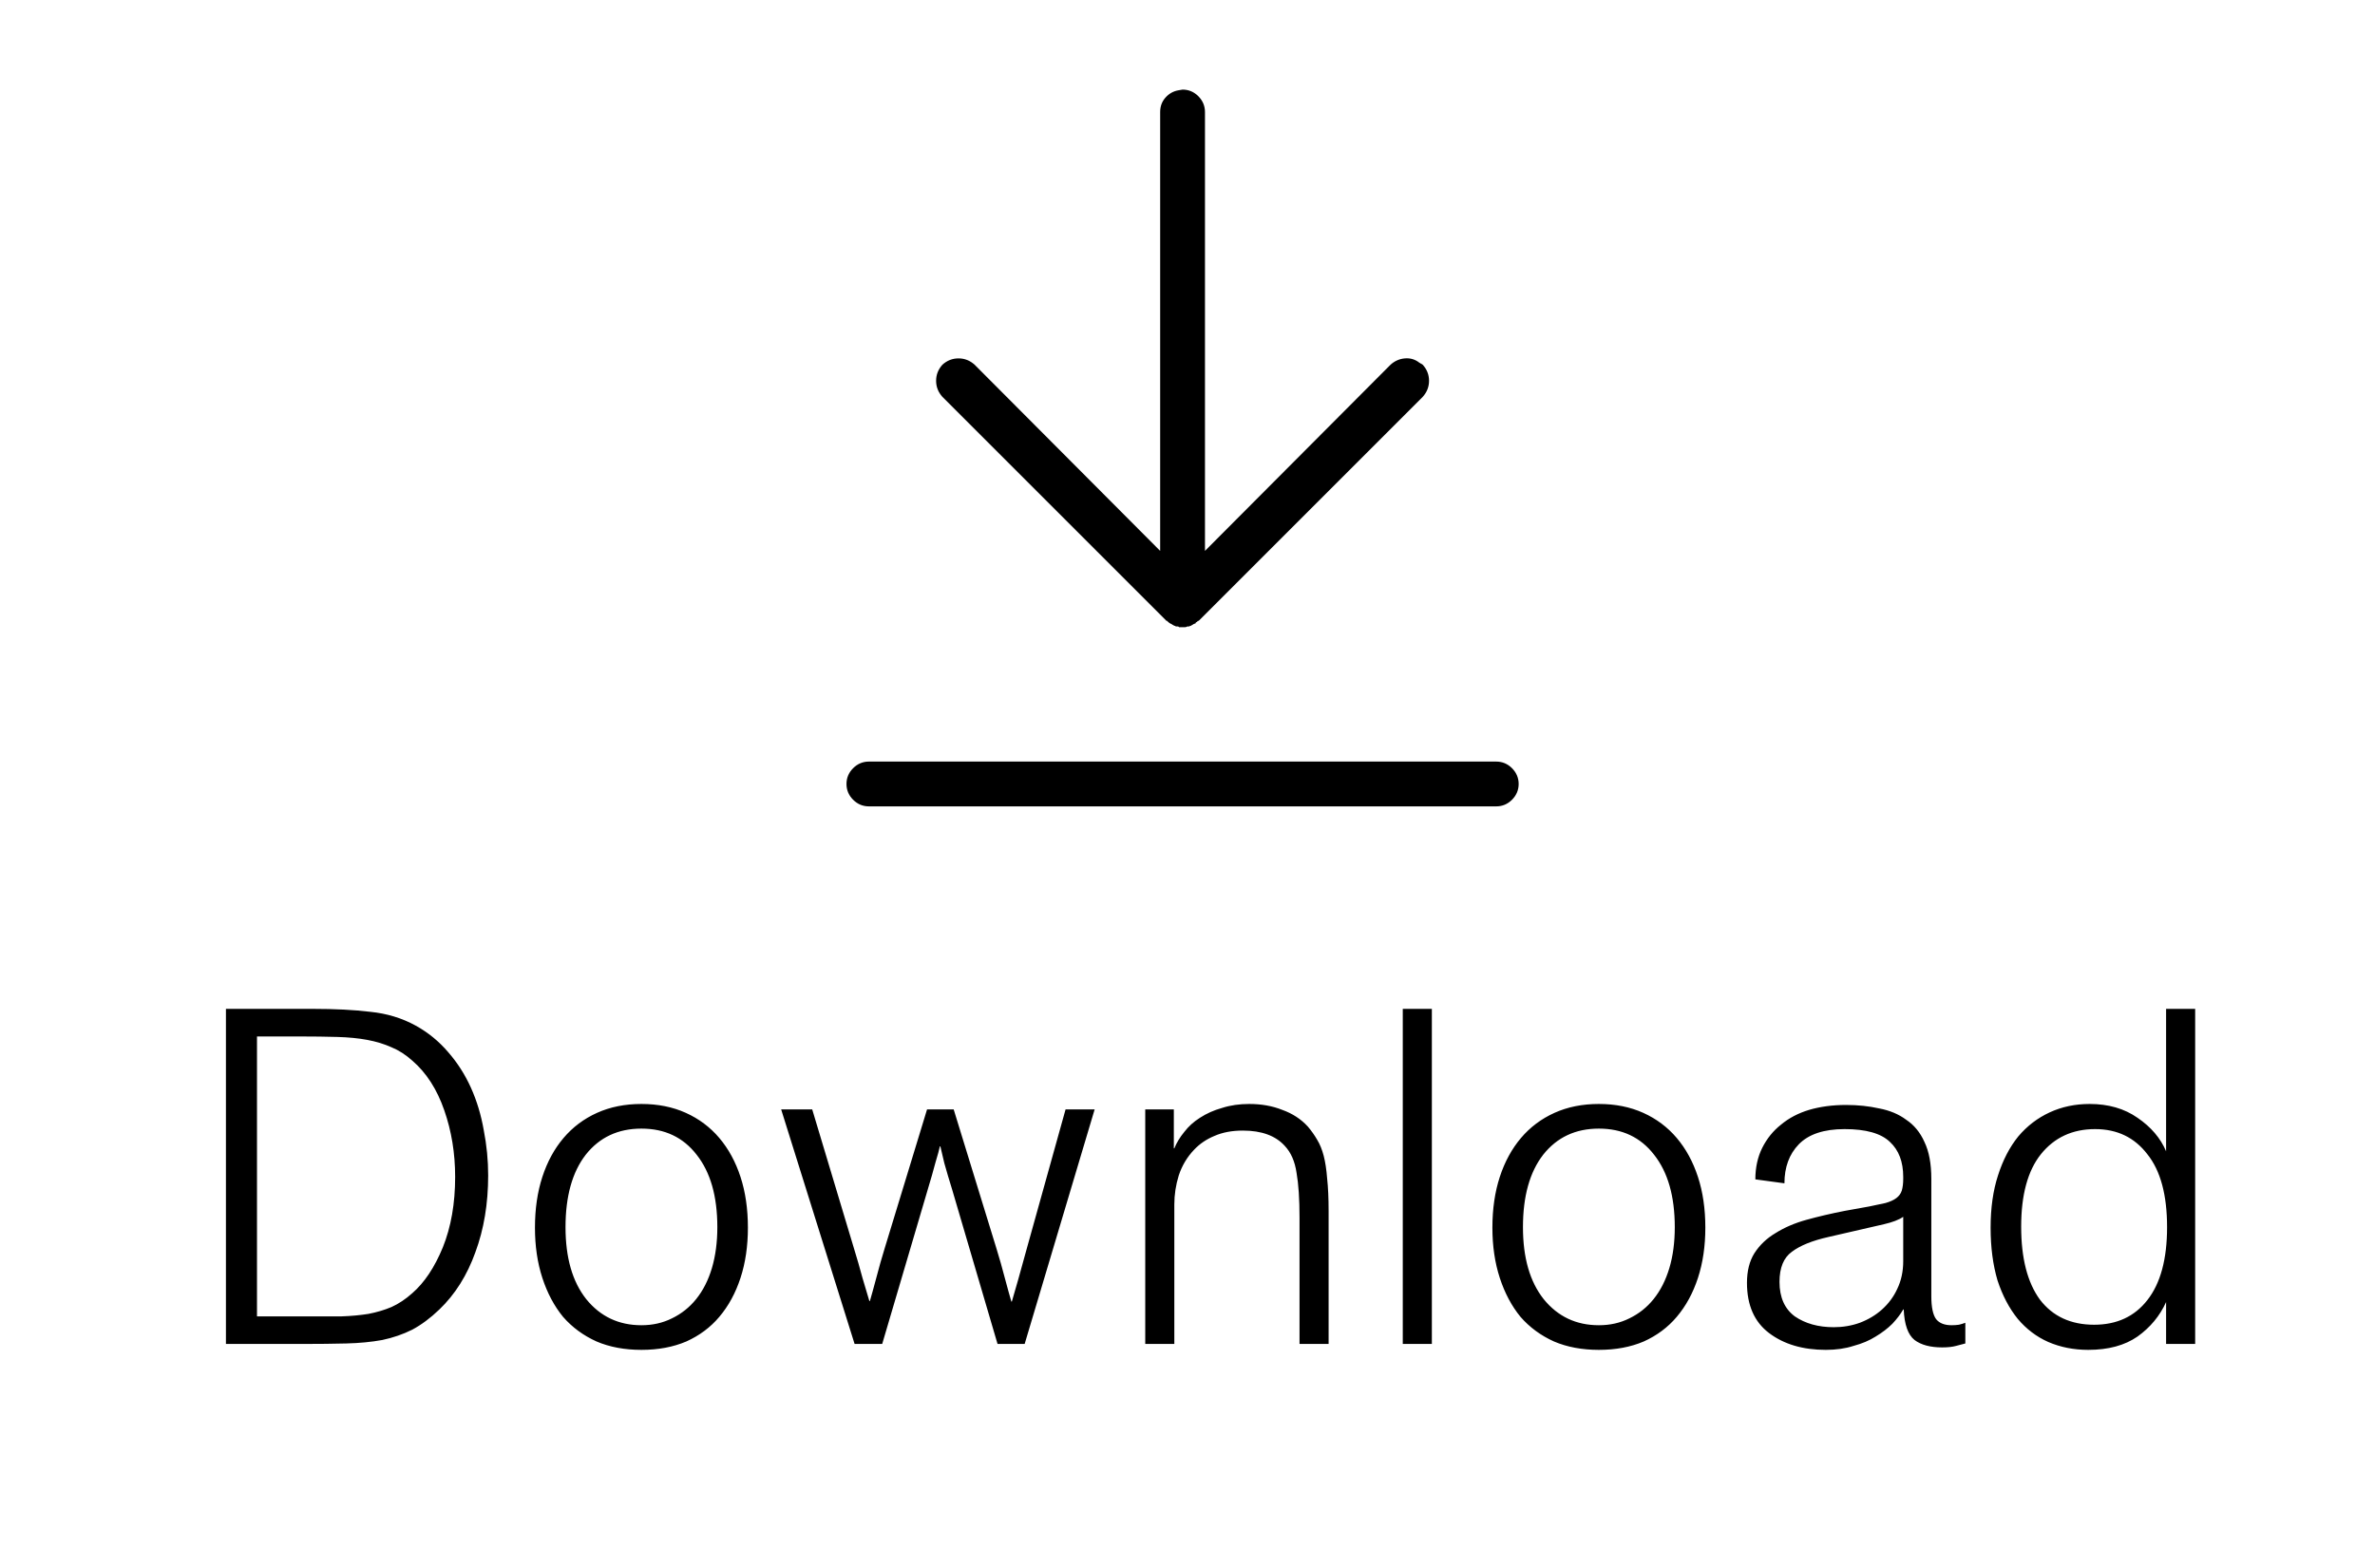 <?xml version="1.0" encoding="UTF-8"?>
<svg xmlns="http://www.w3.org/2000/svg" width="53" height="35" viewBox="0 0 53 35" fill="none">
  <g clip-path="url(#clip0_3770_118)">
    <path d="M33.39 17C33.525 17 33.643 17.049 33.742 17.148C33.84 17.247 33.89 17.365 33.89 17.5C33.89 17.635 33.84 17.753 33.742 17.852C33.643 17.951 33.525 18 33.39 18H19.39C19.255 18 19.137 17.951 19.038 17.852C18.939 17.753 18.89 17.635 18.89 17.5C18.89 17.365 18.939 17.247 19.038 17.148C19.137 17.049 19.255 17 19.39 17H33.39ZM26.39 2C26.525 2 26.643 2.049 26.742 2.148C26.84 2.247 26.89 2.365 26.89 2.5V12.297L31.031 8.141C31.124 8.057 31.231 8.01 31.351 8C31.471 7.99 31.578 8.021 31.671 8.094L31.749 8.141C31.843 8.245 31.89 8.365 31.89 8.5C31.89 8.635 31.843 8.755 31.749 8.859L26.749 13.859C26.739 13.859 26.734 13.859 26.734 13.859C26.723 13.87 26.715 13.878 26.71 13.883C26.705 13.888 26.697 13.891 26.687 13.891C26.687 13.901 26.684 13.909 26.679 13.914C26.674 13.919 26.666 13.922 26.656 13.922C26.656 13.922 26.65 13.925 26.64 13.93C26.63 13.935 26.624 13.938 26.624 13.938C26.614 13.948 26.606 13.953 26.601 13.953C26.596 13.953 26.588 13.958 26.578 13.969C26.578 13.969 26.572 13.969 26.562 13.969C26.552 13.969 26.546 13.974 26.546 13.984C26.536 13.984 26.525 13.984 26.515 13.984C26.505 13.984 26.499 13.984 26.499 13.984C26.479 13.995 26.46 14 26.445 14C26.429 14 26.411 14 26.39 14H26.468C26.458 14 26.447 14 26.437 14C26.427 14 26.416 14 26.406 14H26.39C26.39 14 26.387 14 26.382 14C26.377 14 26.374 14 26.374 14C26.364 14 26.354 14 26.343 14C26.333 14 26.322 14 26.312 14C26.312 14 26.309 13.997 26.304 13.992C26.299 13.987 26.291 13.984 26.281 13.984C26.281 13.984 26.275 13.984 26.265 13.984C26.255 13.984 26.244 13.984 26.234 13.984C26.234 13.974 26.229 13.969 26.218 13.969C26.208 13.969 26.203 13.969 26.203 13.969C26.192 13.958 26.184 13.953 26.179 13.953C26.174 13.953 26.166 13.948 26.156 13.938C26.156 13.938 26.15 13.935 26.14 13.93C26.13 13.925 26.124 13.922 26.124 13.922C26.104 13.912 26.088 13.901 26.078 13.891C26.067 13.88 26.052 13.87 26.031 13.859L26.093 13.891C26.083 13.891 26.075 13.888 26.07 13.883C26.064 13.878 26.057 13.87 26.046 13.859H26.031L21.031 8.859C20.937 8.755 20.89 8.635 20.89 8.5C20.89 8.365 20.937 8.245 21.031 8.141C21.135 8.047 21.255 8 21.39 8C21.525 8 21.645 8.047 21.749 8.141L25.89 12.297V2.5C25.89 2.375 25.929 2.268 26.007 2.18C26.085 2.091 26.182 2.036 26.296 2.016L26.39 2Z" fill="black"></path>
  </g>
  <path d="M5.042 30V22.52H6.978C7.476 22.52 7.905 22.542 8.265 22.586C8.631 22.623 8.969 22.725 9.277 22.894C9.555 23.048 9.797 23.246 10.003 23.488C10.208 23.723 10.377 23.987 10.509 24.28C10.641 24.573 10.736 24.889 10.795 25.226C10.861 25.563 10.894 25.901 10.894 26.238C10.894 26.869 10.798 27.441 10.608 27.954C10.424 28.467 10.157 28.893 9.805 29.23C9.607 29.421 9.405 29.571 9.2 29.681C8.994 29.784 8.771 29.861 8.529 29.912C8.287 29.956 8.019 29.982 7.726 29.989C7.44 29.996 7.113 30 6.747 30H5.042ZM5.735 29.384H6.934C7.183 29.384 7.414 29.384 7.627 29.384C7.839 29.377 8.037 29.358 8.221 29.329C8.411 29.292 8.584 29.241 8.738 29.175C8.899 29.102 9.053 28.999 9.2 28.867C9.471 28.632 9.698 28.291 9.882 27.844C10.065 27.389 10.157 26.865 10.157 26.271C10.157 25.743 10.076 25.248 9.915 24.786C9.753 24.317 9.515 23.946 9.2 23.675C9.053 23.543 8.899 23.444 8.738 23.378C8.576 23.305 8.397 23.25 8.199 23.213C8.001 23.176 7.777 23.154 7.528 23.147C7.278 23.14 6.996 23.136 6.681 23.136H5.735V29.384ZM11.938 27.404C11.938 26.986 11.993 26.608 12.103 26.271C12.213 25.934 12.37 25.644 12.576 25.402C12.781 25.16 13.03 24.973 13.324 24.841C13.617 24.709 13.947 24.643 14.314 24.643C14.681 24.643 15.011 24.709 15.304 24.841C15.597 24.973 15.847 25.16 16.052 25.402C16.257 25.644 16.415 25.934 16.525 26.271C16.635 26.608 16.69 26.986 16.69 27.404C16.69 27.815 16.635 28.189 16.525 28.526C16.415 28.863 16.257 29.153 16.052 29.395C15.854 29.63 15.608 29.813 15.315 29.945C15.021 30.07 14.688 30.132 14.314 30.132C13.94 30.132 13.606 30.07 13.313 29.945C13.02 29.813 12.77 29.63 12.565 29.395C12.367 29.153 12.213 28.863 12.103 28.526C11.993 28.189 11.938 27.815 11.938 27.404ZM12.62 27.393C12.62 28.075 12.774 28.61 13.082 28.999C13.397 29.388 13.808 29.582 14.314 29.582C14.563 29.582 14.79 29.531 14.996 29.428C15.209 29.325 15.388 29.182 15.535 28.999C15.689 28.808 15.806 28.577 15.887 28.306C15.967 28.035 16.008 27.73 16.008 27.393C16.008 26.704 15.854 26.165 15.546 25.776C15.245 25.387 14.835 25.193 14.314 25.193C13.793 25.193 13.379 25.387 13.071 25.776C12.77 26.165 12.62 26.704 12.62 27.393ZM22.239 27.877C22.305 28.09 22.367 28.31 22.426 28.537C22.485 28.757 22.532 28.929 22.569 29.054H22.58C22.617 28.929 22.664 28.764 22.723 28.559C22.782 28.346 22.848 28.108 22.921 27.844L23.779 24.764H24.428L22.866 30H22.261L21.249 26.557C21.183 26.344 21.124 26.146 21.073 25.963C21.029 25.78 21 25.655 20.985 25.589H20.974C20.959 25.662 20.926 25.783 20.875 25.952C20.831 26.121 20.772 26.326 20.699 26.568L19.687 30H19.071L17.432 24.764H18.125L19.06 27.877C19.126 28.09 19.188 28.306 19.247 28.526C19.313 28.746 19.364 28.918 19.401 29.043H19.412C19.449 28.918 19.496 28.746 19.555 28.526C19.614 28.299 19.676 28.079 19.742 27.866L20.688 24.764H21.282L22.239 27.877ZM29.649 30H29V27.184C29 26.766 28.978 26.432 28.934 26.183C28.897 25.926 28.809 25.725 28.67 25.578C28.464 25.351 28.153 25.237 27.735 25.237C27.493 25.237 27.28 25.277 27.097 25.358C26.921 25.431 26.77 25.534 26.646 25.666C26.492 25.827 26.378 26.018 26.305 26.238C26.239 26.451 26.206 26.667 26.206 26.887V30H25.557V24.764H26.195V25.633H26.206C26.257 25.508 26.33 25.387 26.426 25.27C26.521 25.145 26.638 25.039 26.778 24.951C26.924 24.856 27.089 24.782 27.273 24.731C27.456 24.672 27.658 24.643 27.878 24.643C28.149 24.643 28.395 24.687 28.615 24.775C28.842 24.856 29.033 24.98 29.187 25.149C29.267 25.244 29.337 25.343 29.396 25.446C29.454 25.541 29.502 25.659 29.539 25.798C29.575 25.937 29.601 26.106 29.616 26.304C29.638 26.502 29.649 26.748 29.649 27.041V30ZM31.953 30H31.304V22.52H31.953V30ZM33.304 27.404C33.304 26.986 33.359 26.608 33.469 26.271C33.579 25.934 33.737 25.644 33.942 25.402C34.147 25.16 34.397 24.973 34.69 24.841C34.983 24.709 35.313 24.643 35.68 24.643C36.047 24.643 36.377 24.709 36.67 24.841C36.963 24.973 37.213 25.16 37.418 25.402C37.623 25.644 37.781 25.934 37.891 26.271C38.001 26.608 38.056 26.986 38.056 27.404C38.056 27.815 38.001 28.189 37.891 28.526C37.781 28.863 37.623 29.153 37.418 29.395C37.22 29.63 36.974 29.813 36.681 29.945C36.388 30.07 36.054 30.132 35.68 30.132C35.306 30.132 34.972 30.07 34.679 29.945C34.386 29.813 34.136 29.63 33.931 29.395C33.733 29.153 33.579 28.863 33.469 28.526C33.359 28.189 33.304 27.815 33.304 27.404ZM33.986 27.393C33.986 28.075 34.14 28.61 34.448 28.999C34.763 29.388 35.174 29.582 35.68 29.582C35.929 29.582 36.157 29.531 36.362 29.428C36.575 29.325 36.754 29.182 36.901 28.999C37.055 28.808 37.172 28.577 37.253 28.306C37.334 28.035 37.374 27.73 37.374 27.393C37.374 26.704 37.22 26.165 36.912 25.776C36.611 25.387 36.201 25.193 35.68 25.193C35.159 25.193 34.745 25.387 34.437 25.776C34.136 26.165 33.986 26.704 33.986 27.393ZM41.196 24.665C41.46 24.665 41.706 24.691 41.933 24.742C42.168 24.786 42.37 24.87 42.538 24.995C42.714 25.112 42.85 25.277 42.945 25.49C43.048 25.703 43.099 25.978 43.099 26.315V28.933C43.099 29.182 43.136 29.355 43.209 29.45C43.282 29.538 43.396 29.582 43.55 29.582C43.609 29.582 43.664 29.578 43.715 29.571C43.774 29.556 43.822 29.542 43.858 29.527V29.989C43.807 30.004 43.737 30.022 43.649 30.044C43.569 30.066 43.466 30.077 43.341 30.077C43.077 30.077 42.872 30.022 42.725 29.912C42.578 29.795 42.498 29.567 42.483 29.23H42.472C42.413 29.333 42.333 29.439 42.23 29.549C42.127 29.652 42.003 29.747 41.856 29.835C41.717 29.923 41.552 29.993 41.361 30.044C41.178 30.103 40.972 30.132 40.745 30.132C40.232 30.132 39.81 30.007 39.48 29.758C39.15 29.509 38.985 29.135 38.985 28.636C38.985 28.372 39.04 28.152 39.15 27.976C39.267 27.793 39.425 27.642 39.623 27.525C39.821 27.4 40.052 27.301 40.316 27.228C40.58 27.155 40.862 27.089 41.163 27.03L41.713 26.931C41.86 26.902 41.981 26.876 42.076 26.854C42.179 26.825 42.26 26.788 42.318 26.744C42.377 26.7 42.417 26.645 42.439 26.579C42.461 26.506 42.472 26.418 42.472 26.315V26.271C42.472 25.934 42.373 25.673 42.175 25.49C41.977 25.299 41.64 25.204 41.163 25.204C40.701 25.204 40.36 25.318 40.14 25.545C39.928 25.765 39.821 26.055 39.821 26.414L39.172 26.326C39.172 26.062 39.224 25.827 39.326 25.622C39.429 25.417 39.568 25.244 39.744 25.105C39.92 24.958 40.129 24.848 40.371 24.775C40.62 24.702 40.895 24.665 41.196 24.665ZM40.921 29.626C41.127 29.626 41.321 29.593 41.504 29.527C41.695 29.454 41.86 29.355 41.999 29.23C42.146 29.098 42.26 28.944 42.34 28.768C42.428 28.585 42.472 28.379 42.472 28.152V27.162C42.377 27.228 42.234 27.283 42.043 27.327L40.8 27.613C40.441 27.694 40.169 27.804 39.986 27.943C39.803 28.075 39.711 28.299 39.711 28.614C39.711 28.959 39.825 29.215 40.052 29.384C40.287 29.545 40.577 29.626 40.921 29.626ZM46.6 30.132C46.278 30.132 45.981 30.073 45.709 29.956C45.445 29.839 45.218 29.666 45.027 29.439C44.837 29.204 44.686 28.918 44.576 28.581C44.474 28.236 44.422 27.844 44.422 27.404C44.422 26.964 44.477 26.575 44.587 26.238C44.697 25.893 44.848 25.604 45.038 25.369C45.236 25.134 45.471 24.955 45.742 24.83C46.014 24.705 46.311 24.643 46.633 24.643C47.051 24.643 47.407 24.746 47.7 24.951C48.001 25.156 48.214 25.406 48.338 25.699V22.52H48.987V30H48.338V29.065C48.199 29.373 47.986 29.63 47.7 29.835C47.414 30.033 47.048 30.132 46.6 30.132ZM48.36 27.393C48.36 26.674 48.214 26.132 47.92 25.765C47.634 25.391 47.246 25.204 46.754 25.204C46.248 25.204 45.845 25.391 45.544 25.765C45.251 26.132 45.104 26.671 45.104 27.382C45.104 28.086 45.244 28.629 45.522 29.01C45.808 29.384 46.212 29.571 46.732 29.571C47.238 29.571 47.634 29.388 47.92 29.021C48.214 28.647 48.36 28.104 48.36 27.393Z" fill="black"></path>
  <defs>
    <clipPath id="clip0_3770_118">
      <rect width="16" height="16" fill="white" transform="matrix(1 0 0 -1 18.89 18)"></rect>
    </clipPath>
  </defs>
</svg>
